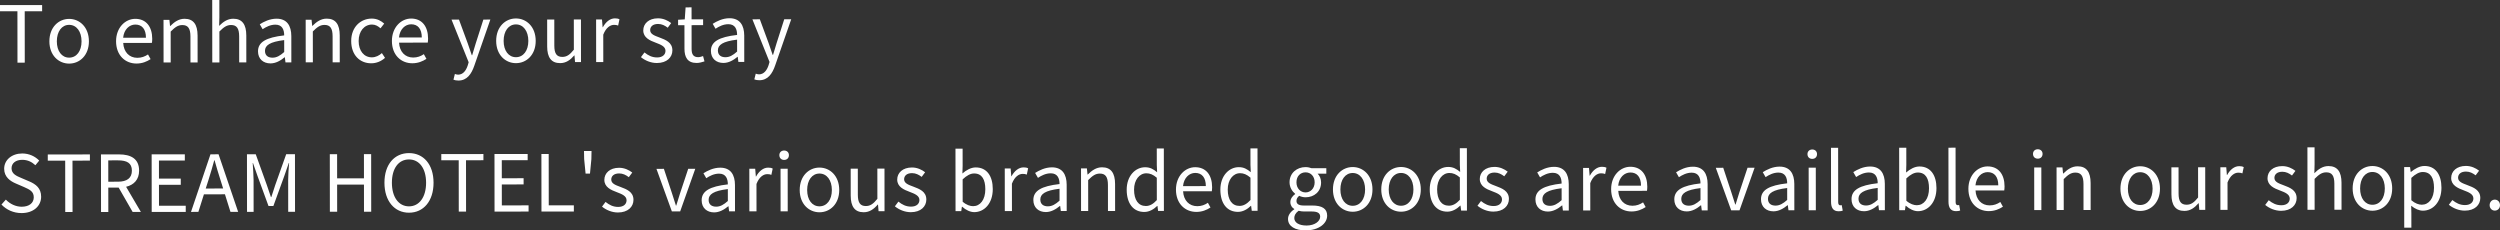 <?xml version="1.0" encoding="UTF-8"?>
<svg id="_ブランド" data-name="ブランド" xmlns="http://www.w3.org/2000/svg" width="669.187" height="61.669" viewBox="0 0 669.187 61.669">
  <rect x="0" y="0" width="669.187" height="61.669" fill="#333333" stroke="none"/>
  <path d="M11.275,1.349l.002,1.659-4.661.005.014,13.752-1.952.002-.014-13.752L.002,3.019l-.002-1.659,11.275-.011ZM13.219,11.068c-.003-3.8,2.493-6.007,5.285-6.01,2.793-.002,5.294,2.199,5.297,6,.004,3.779-2.491,5.966-5.284,5.968-2.792.003-5.294-2.178-5.298-5.958ZM15.214,11.066c.003,2.625,1.328,4.366,3.301,4.364,1.975-.002,3.316-1.746,3.313-4.371-.002-2.625-1.348-4.408-3.322-4.406-1.973.002-3.294,1.788-3.292,4.413ZM39.618,14.569l.693,1.259c-1.007.652-2.223,1.178-3.777,1.18-3.023.003-5.462-2.199-5.466-5.958-.003-3.695,2.493-6.007,5.139-6.01,2.897-.003,4.537,2.095,4.541,5.35,0,.42-.041.819-.083,1.092l-7.685.008c.128,2.435,1.62,3.987,3.783,3.985,1.112-.001,2.016-.338,2.854-.906ZM32.959,10.104l6.109-.006c-.003-2.289-1.054-3.526-2.838-3.524-1.617.001-3.044,1.305-3.271,3.531ZM52.885,9.496c-.003-2.918-1.097-4.471-3.49-4.469-1.554.001-2.729.863-3.819,1.936h-.063l-.169-1.638h-1.574s.011,11.402.011,11.402l1.91-.002-.008-8.272c1.154-1.156,1.951-1.745,3.127-1.746,1.512-.001,2.163.9,2.165,3.042l.007,6.971h1.911s-.007-7.224-.007-7.224ZM62.436,5.014c-1.554.001-2.729.863-3.777,1.915l.061-2.352-.005-4.577h-1.91s.017,16.714.017,16.714h1.91s-.008-8.274-.008-8.274c1.154-1.156,1.951-1.745,3.127-1.746,1.512-.001,2.163.901,2.165,3.042l.007,6.971,1.911-.002-.007-7.223c-.003-2.918-1.097-4.471-3.49-4.469ZM76.069,9.473c-.002-1.47-.485-2.876-2.354-2.874-1.322,0-2.519.611-3.421,1.221l-.757-1.322c1.048-.673,2.664-1.493,4.49-1.495,2.771-.003,3.949,1.865,3.952,4.678l.007,7.013h-1.574s-.169-1.363-.169-1.363h-.062c-1.091.904-2.371,1.64-3.777,1.642-1.911.002-3.341-1.172-3.343-3.23-.002-2.478,2.159-3.718,7.009-4.269ZM70.929,13.614c.002,1.302.885,1.826,2.018,1.825,1.113,0,2.016-.527,3.127-1.515l-.003-3.191c-3.841.466-5.143,1.412-5.142,2.881ZM89.033,16.682l1.91-.002-.007-7.223c-.003-2.918-1.097-4.471-3.49-4.469-1.554.002-2.729.864-3.819,1.936h-.062l-.169-1.637h-1.575s.011,11.402.011,11.402l1.911-.002-.008-8.272c1.153-1.156,1.95-1.745,3.126-1.746,1.512-.002,2.164.9,2.166,3.042l.007,6.971ZM102.219,14.212c-.714.651-1.637,1.135-2.687,1.137-2.1.002-3.529-1.739-3.532-4.364-.002-2.625,1.508-4.411,3.586-4.413.903,0,1.596.418,2.269,1.006l.986-1.261c-.82-.713-1.85-1.342-3.341-1.34-2.918.003-5.497,2.21-5.494,6.01.004,3.779,2.337,5.96,5.36,5.958,1.365-.001,2.665-.528,3.693-1.453l-.841-1.28ZM104.904,10.976c-.003-3.695,2.492-6.007,5.138-6.01,2.897-.003,4.537,2.095,4.541,5.35,0,.42-.041.819-.083,1.092l-7.685.008c.128,2.435,1.621,3.987,3.783,3.985,1.113-.001,2.016-.338,2.854-.906l.694,1.259c-1.007.652-2.225,1.178-3.777,1.18-3.023.003-5.462-2.199-5.466-5.958ZM106.793,10.03l6.11-.006c-.003-2.289-1.054-3.526-2.839-3.524-1.616.001-3.043,1.305-3.271,3.531ZM127.353,11.583c-.313,1.008-.648,2.164-.963,3.192h-.104c-.358-1.028-.758-2.204-1.095-3.19l-2.337-6.338-1.995.002,4.589,11.417-.251.861c-.461,1.407-1.278,2.458-2.58,2.459-.294,0-.63-.104-.86-.188l-.378,1.533c.357.146.799.23,1.344.229,2.268-.002,3.464-1.725,4.238-3.973l4.292-12.35-1.868.002-2.031,6.343ZM143.395,10.938c.004,3.779-2.491,5.965-5.284,5.968-2.792.003-5.294-2.178-5.298-5.958-.003-3.8,2.493-6.007,5.285-6.01,2.793-.003,5.294,2.199,5.297,6ZM141.422,10.939c-.002-2.625-1.348-4.408-3.322-4.406-1.973.002-3.294,1.788-3.292,4.413.003,2.625,1.328,4.366,3.301,4.364,1.975-.002,3.316-1.746,3.313-4.371ZM153.597,5.216l.008,8.083c-1.091,1.366-1.908,1.934-3.084,1.935-1.512.001-2.143-.901-2.145-3.021l-.007-6.992-1.911.002.007,7.223c.003,2.897,1.076,4.45,3.47,4.448,1.574-.001,2.708-.822,3.777-2.062h.062l.148,1.785,1.596-.002-.011-11.401-1.911.002ZM161.478,9.282c.754-1.954,1.929-2.626,2.873-2.627.462,0,.735.042,1.112.188l.356-1.68c-.358-.188-.715-.251-1.219-.25-1.28,0-2.435.926-3.23,2.375h-.062l-.17-2.078h-1.575s.011,11.402.011,11.402l1.911-.002-.007-7.328ZM175.888,15.377c-1.364.001-2.393-.543-3.381-1.34l-.943,1.261c1.093.902,2.646,1.572,4.264,1.57,2.688-.002,4.155-1.537,4.153-3.384-.002-2.163-1.83-2.833-3.488-3.461-1.282-.481-2.458-.879-2.459-1.971,0-.882.67-1.638,2.119-1.64,1.008,0,1.806.418,2.583,1.005l.923-1.239c-.882-.692-2.122-1.279-3.529-1.277-2.477.002-3.945,1.432-3.943,3.237.002,1.932,1.745,2.707,3.342,3.293,1.261.482,2.604.984,2.605,2.16,0,.987-.733,1.785-2.245,1.787ZM188.194,15.008c-.379.147-.903.295-1.303.295-1.322,0-1.765-.796-1.766-2.203l-.007-6.362,3.087-.003v-1.554s-3.088.003-3.088.003l-.004-3.212-1.596.002-.227,3.212-1.785.107v1.449s1.702-.002,1.702-.002l.007,6.32c.002,2.268.822,3.8,3.258,3.797.693,0,1.448-.211,2.099-.422l-.378-1.427ZM199.212,9.559l.007,7.013-1.574.002-.169-1.365h-.062c-1.091.904-2.371,1.64-3.777,1.642-1.911.002-3.341-1.172-3.343-3.23-.002-2.478,2.159-3.719,7.009-4.27-.002-1.47-.485-2.876-2.354-2.874-1.322.001-2.519.611-3.421,1.221l-.757-1.322c1.048-.673,2.664-1.494,4.49-1.496,2.771-.002,3.949,1.865,3.952,4.678ZM197.306,13.802l-.003-3.191c-3.841.466-5.143,1.412-5.142,2.882.002,1.302.885,1.826,2.018,1.825,1.113-.001,2.016-.527,3.127-1.515ZM207.888,11.502c-.313,1.008-.648,2.164-.963,3.192h-.104c-.358-1.028-.758-2.204-1.095-3.19l-2.337-6.338-1.995.002,4.589,11.417-.251.861c-.461,1.407-1.278,2.458-2.58,2.459-.294,0-.63-.104-.86-.188l-.378,1.533c.357.146.799.23,1.344.229,2.268-.002,3.464-1.725,4.238-3.973l4.292-12.35-1.868.002-2.031,6.343ZM7.838,48.554l-2.205-.942c-1.197-.503-2.542-1.068-2.544-2.559,0-1.386,1.132-2.269,2.875-2.271,1.428-.001,2.562.564,3.508,1.445l1.027-1.24c-1.093-1.133-2.711-1.908-4.537-1.906-2.793.003-4.849,1.727-4.846,4.099.002,2.247,1.703,3.337,3.132,3.944l2.228.963c1.448.649,2.562,1.152,2.562,2.727.002,1.512-1.214,2.521-3.229,2.523-1.596.001-3.151-.753-4.244-1.907l-1.175,1.324c1.346,1.405,3.216,2.285,5.399,2.283,3.213-.003,5.227-1.937,5.224-4.373-.002-2.289-1.39-3.337-3.175-4.112ZM24.063,41.336l-11.274.011v1.659s4.661-.004,4.661-.004l.015,13.752,1.953-.002-.015-13.752,4.661-.005v-1.659ZM33.754,49.998l3.954,6.736-2.204.002-3.745-6.526-2.771.003.007,6.53-1.952.002-.016-15.411,4.829-.005c3.129-.003,5.376,1.128,5.379,4.341.003,2.394-1.382,3.823-3.48,4.329ZM35.303,45.671c-.002-2.037-1.325-2.749-3.74-2.747l-2.583.003.006,5.711,2.583-.003c2.415-.002,3.736-.969,3.734-2.964ZM42.559,55.07l-.006-5.606,5.836-.006-.002-1.659-5.836.006-.005-4.829,6.928-.007v-1.659s-8.882.009-8.882.009l.016,15.411,9.112-.009-.002-1.659-7.159.007ZM58.504,41.302l5.243,15.406-2.058.002-1.475-4.702-5.627.005-1.486,4.705-1.973.002,5.212-15.417,2.163-.002ZM58.993,48.104c-.568-1.742-1.054-3.421-1.56-5.206h-.084c-.481,1.806-.983,3.465-1.526,5.209l-.754,2.352,4.66-.004-.736-2.351ZM76.604,41.284l-2.932,8.254c-.355,1.071-.69,2.142-1.047,3.213h-.105c-.378-1.07-.736-2.141-1.095-3.211l-2.968-8.248-2.352.002.016,15.411h1.764s-.009-8.526-.009-8.526c-.002-1.323-.151-3.191-.236-4.535h.084l1.223,3.505,2.926,7.997h1.302s2.911-8.004,2.911-8.004l1.213-3.508h.084c-.104,1.344-.249,3.213-.247,4.536l.009,8.524,1.827-.002-.016-15.411-2.352.002ZM97.416,41.263l.006,6.467-7.182.007-.006-6.467-1.952.002.016,15.411,1.952-.002-.008-7.265,7.182-.007.008,7.265,1.932-.002-.016-15.411-1.932.002ZM116.05,48.908c.005,4.934-2.7,8.023-6.563,8.027s-6.575-3.08-6.58-8.014c-.006-4.934,2.7-7.939,6.563-7.943s6.574,2.996,6.58,7.93ZM114.055,48.91c-.004-3.863-1.833-6.234-4.583-6.231-2.771.003-4.575,2.377-4.571,6.241.003,3.842,1.812,6.318,4.584,6.315,2.75-.003,4.573-2.482,4.57-6.324ZM129.398,41.23l-11.275.011v1.659s4.663-.004,4.663-.004l.015,13.752,1.952-.002-.015-13.752,4.661-.005v-1.659ZM134.328,54.978l-.006-5.606,5.836-.006-.002-1.659-5.836.006-.005-4.829,6.928-.007v-1.659s-8.882.009-8.882.009l.016,15.411,9.112-.009-.002-1.659-7.159.007ZM146.885,54.965l-.014-13.752-1.952.002.016,15.411,8.671-.009-.002-1.659-6.719.007ZM156.365,42.589l.382,3.884h1.176s.374-3.886.374-3.886l.04-2.163-2.016.002.044,2.163ZM166.075,50.033c-1.282-.482-2.458-.879-2.459-1.971,0-.882.67-1.639,2.119-1.64,1.008,0,1.806.418,2.583,1.005l.923-1.24c-.882-.692-2.122-1.279-3.529-1.277-2.477.002-3.945,1.432-3.943,3.237.002,1.932,1.746,2.707,3.342,3.293,1.261.481,2.604.984,2.605,2.16,0,.987-.733,1.786-2.245,1.787-1.364.001-2.393-.543-3.381-1.34l-.943,1.261c1.093.902,2.646,1.572,4.264,1.57,2.688-.003,4.155-1.537,4.153-3.385-.002-2.163-1.83-2.833-3.488-3.46ZM182.057,51.676c-.334,1.113-.689,2.289-1.045,3.36h-.084c-.358-1.07-.717-2.246-1.075-3.358l-2.147-6.485-1.994.002,4.127,11.396,2.225-.002,4.041-11.405-1.89.002-2.157,6.49ZM196.734,49.562l.008,7.013h-1.575s-.17-1.363-.17-1.363h-.063c-1.091.904-2.37,1.64-3.777,1.642-1.91.002-3.339-1.172-3.342-3.23-.002-2.478,2.159-3.719,7.009-4.27,0-1.47-.486-2.876-2.354-2.874-1.323.001-2.519.611-3.422,1.221l-.757-1.322c1.05-.673,2.665-1.494,4.492-1.495,2.771-.003,3.949,1.865,3.952,4.678ZM194.828,53.804l-.004-3.191c-3.842.466-5.142,1.412-5.141,2.882.002,1.302.883,1.826,2.018,1.825,1.112,0,2.016-.527,3.127-1.515ZM202.382,47.246h-.063l-.17-2.079-1.574.002.012,11.401,1.91-.002-.008-7.328c.754-1.954,1.929-2.626,2.874-2.627.462,0,.734.041,1.113.188l.355-1.68c-.356-.189-.715-.251-1.219-.251-1.281.001-2.435.926-3.23,2.376ZM208.932,45.161l.012,11.401,1.91-.002-.012-11.401-1.91.002ZM209.893,40.289c-.756,0-1.28.505-1.279,1.24,0,.777.525,1.28,1.281,1.279.756,0,1.28-.505,1.279-1.282,0-.735-.525-1.238-1.281-1.238ZM224.643,50.856c.004,3.779-2.492,5.965-5.285,5.968-2.792.003-5.293-2.178-5.297-5.958-.004-3.8,2.492-6.007,5.284-6.01,2.793-.003,5.294,2.199,5.298,6ZM222.67,50.858c-.003-2.625-1.349-4.408-3.323-4.406-1.973.002-3.294,1.788-3.291,4.413.002,2.625,1.327,4.366,3.3,4.364,1.975-.002,3.316-1.746,3.314-4.371ZM234.844,45.135l.008,8.083c-1.091,1.366-1.909,1.934-3.085,1.935-1.512.002-2.143-.9-2.145-3.021l-.007-6.992-1.91.002.007,7.223c.003,2.897,1.075,4.45,3.469,4.448,1.575-.002,2.707-.822,3.777-2.062h.063l.148,1.784h1.596s-.012-11.402-.012-11.402l-1.91.002ZM244.467,49.954c-1.281-.481-2.457-.879-2.458-1.971,0-.882.67-1.638,2.118-1.64,1.008,0,1.806.418,2.584,1.005l.923-1.24c-.884-.692-2.123-1.279-3.529-1.277-2.479.002-3.945,1.432-3.943,3.237.002,1.932,1.745,2.707,3.341,3.293,1.261.482,2.604.984,2.605,2.16,0,.987-.732,1.785-2.244,1.787-1.365,0-2.395-.544-3.382-1.341l-.944,1.261c1.093.902,2.648,1.572,4.265,1.571,2.688-.003,4.155-1.537,4.153-3.385-.002-2.163-1.829-2.833-3.488-3.461ZM265.739,50.604c.004,3.926-2.324,6.175-4.948,6.178-1.051,0-2.248-.544-3.236-1.446h-.084s-.166,1.176-.166,1.176h-1.532s-.018-16.711-.018-16.711l1.911-.002.005,4.577-.062,2.058c1.027-.904,2.308-1.619,3.567-1.62,2.961-.003,4.56,2.305,4.562,5.79ZM263.744,50.649c-.002-2.52-.844-4.22-3.007-4.217-.965,0-1.972.548-3.062,1.578l.006,5.984c1.009.881,2.037,1.195,2.793,1.194,1.89-.002,3.273-1.704,3.271-4.538ZM270.756,47.177h-.062l-.17-2.078h-1.575s.012,11.402.012,11.402l1.911-.002-.008-7.328c.754-1.954,1.929-2.626,2.873-2.627.462,0,.735.042,1.112.188l.356-1.68c-.357-.188-.715-.251-1.219-.251-1.28.001-2.435.927-3.23,2.376ZM285.52,49.472l.008,7.013h-1.575s-.17-1.363-.17-1.363h-.063c-1.091.904-2.37,1.64-3.777,1.642-1.91.002-3.339-1.172-3.342-3.23-.002-2.478,2.159-3.718,7.009-4.269,0-1.47-.486-2.876-2.354-2.874-1.323,0-2.519.611-3.422,1.221l-.757-1.322c1.05-.673,2.665-1.493,4.492-1.495,2.771-.003,3.949,1.865,3.952,4.678ZM283.613,53.715l-.004-3.191c-3.842.466-5.142,1.412-5.141,2.881.002,1.302.883,1.826,2.018,1.825,1.112,0,2.016-.527,3.127-1.515ZM294.985,44.78c-1.554.001-2.729.864-3.819,1.936h-.063l-.169-1.637h-1.574s.012,11.402.012,11.402l1.91-.002-.009-8.272c1.154-1.156,1.951-1.745,3.127-1.746,1.512-.001,2.163.901,2.165,3.042l.008,6.971,1.911-.002-.008-7.223c-.003-2.918-1.097-4.471-3.49-4.469ZM311.527,39.746l.018,16.713h-1.553s-.17-1.342-.17-1.342h-.063c-.902.883-2.098,1.619-3.462,1.62-2.855.003-4.705-2.158-4.709-5.958-.004-3.695,2.323-6.007,4.927-6.01,1.344-.001,2.206.501,3.215,1.34l-.086-1.974-.005-4.388,1.889-.002ZM309.653,53.563l-.007-5.984c-.988-.86-1.849-1.195-2.794-1.194-1.848.002-3.295,1.767-3.292,4.371.002,2.75,1.139,4.387,3.154,4.385,1.049,0,1.973-.527,2.938-1.578ZM324.453,50.105c0,.42-.041.819-.083,1.092l-7.685.008c.129,2.435,1.621,3.987,3.783,3.985,1.113,0,2.016-.338,2.854-.906l.695,1.259c-1.008.652-2.226,1.178-3.778,1.179-3.023.003-5.461-2.199-5.465-5.957-.004-3.695,2.491-6.008,5.137-6.01,2.897-.003,4.538,2.095,4.541,5.35ZM322.773,49.812c-.003-2.289-1.054-3.526-2.839-3.524-1.616.001-3.043,1.305-3.271,3.531l6.11-.006ZM336.602,39.721l.018,16.713h-1.555s-.17-1.342-.17-1.342h-.062c-.901.883-2.098,1.619-3.463,1.62-2.855.003-4.705-2.158-4.709-5.958-.004-3.695,2.324-6.007,4.928-6.01,1.344-.001,2.205.501,3.214,1.34l-.086-1.974-.005-4.388h1.891ZM334.726,53.538l-.007-5.984c-.987-.859-1.849-1.195-2.793-1.194-1.848.002-3.294,1.767-3.291,4.371.002,2.75,1.137,4.387,3.152,4.385,1.051-.001,1.975-.527,2.938-1.578ZM355.246,57.716c.002,2.121-2.243,3.95-5.771,3.953-2.792.003-4.704-1.087-4.706-3.061,0-.966.607-1.89,1.677-2.584v-.084c-.608-.356-1.05-.964-1.051-1.867,0-.945.69-1.702,1.278-2.122v-.084c-.757-.608-1.493-1.699-1.494-3.064-.003-2.499,1.97-4.075,4.278-4.078.631,0,1.198.146,1.597.292l3.969-.004v1.47s-2.329.002-2.329.002c.546.524.926,1.364.927,2.351.002,2.436-1.844,3.97-4.154,3.972-.566,0-1.196-.146-1.701-.397-.419.357-.734.735-.733,1.365,0,.735.464,1.238,1.996,1.237l2.226-.002c2.646-.002,3.99.836,3.992,2.705ZM347.027,48.801c0,1.659,1.115,2.708,2.438,2.706,1.303-.001,2.435-1.052,2.434-2.711-.002-1.659-1.095-2.666-2.438-2.664s-2.435.989-2.433,2.669ZM353.378,58.012c0-1.05-.82-1.406-2.332-1.404l-1.974.002c-.42,0-.966-.062-1.47-.188-.819.589-1.154,1.261-1.154,1.933.002,1.218,1.242,2.015,3.3,2.013,2.184-.002,3.631-1.159,3.63-2.355ZM367.377,50.712c.004,3.779-2.493,5.965-5.285,5.968-2.793.003-5.293-2.178-5.297-5.958-.004-3.8,2.491-6.007,5.284-6.01,2.792-.003,5.294,2.199,5.298,6ZM365.402,50.714c-.003-2.625-1.349-4.408-3.321-4.406-1.975.002-3.295,1.788-3.292,4.413.002,2.625,1.326,4.366,3.301,4.364,1.973-.002,3.314-1.746,3.312-4.371ZM380.312,50.7c.004,3.779-2.493,5.965-5.285,5.968-2.793.002-5.293-2.179-5.297-5.958-.004-3.8,2.491-6.007,5.284-6.01,2.792-.003,5.294,2.199,5.298,6ZM378.338,50.702c-.003-2.625-1.349-4.408-3.321-4.406-1.975.002-3.295,1.788-3.292,4.412.002,2.625,1.326,4.366,3.301,4.364,1.973-.002,3.314-1.746,3.312-4.371ZM392.648,39.664l.018,16.713h-1.555s-.17-1.342-.17-1.342h-.062c-.901.883-2.098,1.619-3.463,1.62-2.855.003-4.705-2.158-4.709-5.958-.004-3.695,2.324-6.007,4.928-6.01,1.344-.001,2.205.501,3.214,1.34l-.086-1.974-.005-4.388,1.891-.002ZM390.772,53.481l-.007-5.984c-.987-.86-1.849-1.195-2.793-1.194-1.848.002-3.294,1.767-3.291,4.371.002,2.75,1.137,4.387,3.152,4.385,1.051,0,1.975-.527,2.938-1.578ZM400.408,49.797c-1.281-.481-2.457-.879-2.458-1.971,0-.882.67-1.638,2.118-1.64,1.008,0,1.806.418,2.584,1.005l.923-1.24c-.884-.692-2.123-1.279-3.529-1.277-2.479.002-3.945,1.432-3.943,3.237.002,1.932,1.745,2.707,3.341,3.293,1.261.482,2.604.984,2.605,2.16,0,.987-.732,1.785-2.244,1.787-1.365,0-2.395-.544-3.382-1.341l-.944,1.261c1.093.902,2.648,1.572,4.265,1.571,2.688-.003,4.155-1.537,4.153-3.385-.002-2.163-1.829-2.833-3.488-3.461ZM419.916,49.337l.008,7.013h-1.575s-.17-1.363-.17-1.363h-.063c-1.091.904-2.37,1.64-3.777,1.642-1.91.002-3.339-1.173-3.342-3.23-.002-2.478,2.159-3.718,7.009-4.269,0-1.47-.486-2.876-2.354-2.874-1.323.001-2.519.611-3.422,1.221l-.757-1.322c1.05-.673,2.665-1.494,4.492-1.496,2.771-.002,3.949,1.865,3.952,4.678ZM418.01,53.58l-.004-3.191c-3.842.466-5.142,1.412-5.141,2.882.002,1.302.883,1.826,2.018,1.824,1.112,0,2.016-.527,3.127-1.515ZM425.564,47.021h-.062s-.17-2.078-.17-2.078h-1.575s.012,11.402.012,11.402l1.911-.002-.008-7.328c.754-1.953,1.929-2.626,2.873-2.627.462,0,.735.042,1.112.188l.356-1.68c-.357-.188-.715-.251-1.219-.25-1.28,0-2.435.926-3.23,2.375ZM440.938,49.988c0,.42-.041.819-.083,1.092l-7.685.008c.129,2.436,1.621,3.988,3.783,3.985,1.113,0,2.016-.338,2.854-.906l.695,1.259c-1.008.652-2.226,1.178-3.778,1.18-3.023.003-5.461-2.199-5.465-5.958-.004-3.695,2.491-6.007,5.137-6.01,2.897-.003,4.538,2.095,4.541,5.35ZM439.258,49.695c-.003-2.289-1.054-3.526-2.839-3.524-1.616.001-3.043,1.305-3.271,3.531l6.11-.006ZM457.086,49.3l.008,7.013h-1.575s-.17-1.363-.17-1.363h-.063c-1.091.904-2.37,1.64-3.777,1.642-1.91.002-3.339-1.172-3.342-3.23-.002-2.478,2.159-3.718,7.009-4.269,0-1.47-.486-2.876-2.354-2.875-1.323.001-2.519.612-3.422,1.221l-.757-1.322c1.05-.673,2.665-1.494,4.492-1.495,2.771-.003,3.949,1.865,3.952,4.678ZM455.18,53.543l-.004-3.191c-3.842.465-5.142,1.412-5.141,2.881.002,1.302.883,1.826,2.018,1.825,1.112,0,2.016-.527,3.127-1.515ZM465.613,51.391c-.334,1.113-.689,2.289-1.045,3.36h-.084c-.358-1.07-.717-2.246-1.075-3.358l-2.147-6.486-1.994.002,4.127,11.397,2.225-.002,4.041-11.405-1.89.002-2.157,6.49ZM480.291,49.276l.008,7.013h-1.575s-.17-1.363-.17-1.363h-.063c-1.091.904-2.37,1.64-3.777,1.642-1.91.002-3.339-1.172-3.342-3.23-.002-2.478,2.159-3.718,7.009-4.269,0-1.47-.486-2.876-2.354-2.874-1.323,0-2.519.611-3.422,1.221l-.757-1.322c1.05-.673,2.665-1.493,4.492-1.495,2.771-.003,3.949,1.865,3.952,4.678ZM478.385,53.52l-.004-3.191c-3.842.466-5.142,1.412-5.141,2.881.002,1.302.883,1.826,2.018,1.825,1.112,0,2.016-.527,3.127-1.515ZM485.092,40.012c-.756,0-1.28.505-1.279,1.24,0,.777.525,1.28,1.281,1.279s1.28-.505,1.279-1.282c0-.735-.525-1.238-1.281-1.237ZM484.131,44.884l.012,11.401,1.91-.002-.012-11.401-1.91.002ZM492.582,54.954c-.295,0-.547-.23-.548-.818l-.015-14.571-1.91.002.015,14.445c.002,1.617.591,2.54,2.019,2.538.525,0,.84-.063,1.113-.169l-.275-1.469c-.21.042-.294.042-.398.042ZM504.523,49.252l.008,7.013h-1.575s-.17-1.363-.17-1.363h-.063c-1.091.904-2.37,1.64-3.777,1.641-1.91.002-3.339-1.172-3.342-3.23-.002-2.478,2.159-3.718,7.009-4.269,0-1.47-.486-2.876-2.354-2.874-1.323,0-2.519.611-3.422,1.221l-.757-1.322c1.05-.673,2.665-1.493,4.492-1.495,2.771-.003,3.949,1.865,3.952,4.678ZM502.617,53.495l-.004-3.191c-3.842.466-5.142,1.412-5.141,2.881.002,1.302.883,1.826,2.018,1.825,1.112,0,2.016-.527,3.127-1.515ZM518.341,50.351c.004,3.926-2.323,6.175-4.948,6.178-1.049,0-2.247-.544-3.234-1.446h-.084s-.166,1.176-.166,1.176h-1.533s-.018-16.711-.018-16.711l1.91-.002.005,4.577-.061,2.058c1.028-.904,2.308-1.619,3.567-1.62,2.96-.003,4.559,2.305,4.562,5.791ZM516.347,50.395c-.002-2.52-.844-4.22-3.006-4.217-.967,0-1.974.548-3.064,1.578l.006,5.984c1.009.881,2.038,1.195,2.794,1.194,1.89-.002,3.273-1.704,3.271-4.538ZM524.018,54.922c-.295,0-.547-.23-.548-.818l-.015-14.571-1.91.002.015,14.445c.002,1.617.591,2.54,2.019,2.539.525,0,.84-.064,1.113-.169l-.275-1.469c-.21.042-.294.042-.398.042ZM536.568,49.892c0,.42-.041.819-.083,1.092l-7.685.008c.129,2.436,1.621,3.988,3.783,3.985,1.113,0,2.016-.338,2.854-.906l.695,1.259c-1.008.652-2.226,1.178-3.778,1.18-3.023.003-5.461-2.199-5.465-5.958-.004-3.695,2.491-6.007,5.137-6.01,2.897-.003,4.538,2.095,4.541,5.35ZM534.889,49.599c-.003-2.289-1.054-3.526-2.839-3.524-1.616.002-3.043,1.305-3.271,3.531l6.11-.006ZM545.464,39.952c-.756,0-1.281.505-1.28,1.24,0,.777.526,1.28,1.282,1.28.756,0,1.28-.505,1.279-1.282,0-.735-.525-1.238-1.281-1.237ZM544.503,44.824l.012,11.401,1.91-.002-.012-11.401-1.91.002ZM556.112,44.518c-1.554.001-2.729.863-3.819,1.936h-.062l-.169-1.638h-1.575s.012,11.402.012,11.402l1.911-.002-.009-8.272c1.153-1.156,1.95-1.745,3.126-1.746,1.512-.001,2.164.901,2.166,3.042l.008,6.971,1.91-.002-.008-7.223c-.003-2.918-1.097-4.471-3.49-4.469ZM578.169,50.5c.004,3.779-2.493,5.966-5.285,5.968-2.793.003-5.293-2.178-5.297-5.958-.004-3.8,2.491-6.007,5.284-6.01,2.792-.002,5.294,2.199,5.298,6ZM576.194,50.502c-.003-2.625-1.349-4.408-3.321-4.406-1.975.002-3.295,1.788-3.292,4.413.002,2.625,1.326,4.366,3.301,4.364,1.973-.002,3.314-1.746,3.312-4.371ZM588.368,44.779l.008,8.083c-1.091,1.366-1.908,1.934-3.084,1.935-1.512.001-2.143-.901-2.145-3.021l-.007-6.992-1.911.002.007,7.223c.003,2.897,1.076,4.45,3.47,4.448,1.574-.001,2.708-.822,3.777-2.062h.062l.149,1.785,1.596-.002-.012-11.401-1.911.002ZM596.142,46.85h-.062s-.17-2.078-.17-2.078h-1.575s.012,11.402.012,11.402l1.911-.002-.008-7.328c.754-1.953,1.929-2.626,2.873-2.627.462,0,.735.042,1.112.188l.356-1.68c-.357-.188-.715-.251-1.219-.25-1.28,0-2.435.926-3.23,2.375ZM611.264,49.585c-1.282-.481-2.458-.879-2.459-1.971,0-.882.67-1.638,2.119-1.64,1.008,0,1.806.418,2.583,1.005l.923-1.24c-.882-.692-2.122-1.279-3.529-1.277-2.477.002-3.945,1.432-3.943,3.237.002,1.932,1.746,2.707,3.342,3.293,1.261.482,2.604.984,2.605,2.16,0,.987-.733,1.785-2.245,1.787-1.364,0-2.393-.544-3.381-1.341l-.943,1.261c1.093.902,2.646,1.572,4.264,1.571,2.688-.003,4.155-1.537,4.153-3.385-.002-2.163-1.83-2.833-3.488-3.461ZM623.27,44.451c-1.554.001-2.729.863-3.777,1.914l.061-2.352-.005-4.577-1.91.002.018,16.713,1.91-.002-.009-8.272c1.154-1.156,1.951-1.745,3.127-1.746,1.512-.001,2.163.9,2.165,3.042l.008,6.971,1.911-.002-.008-7.223c-.003-2.918-1.097-4.471-3.49-4.468ZM640.327,50.438c.004,3.779-2.492,5.966-5.285,5.968-2.792.003-5.293-2.178-5.297-5.958-.004-3.8,2.492-6.007,5.284-6.01,2.793-.002,5.294,2.199,5.298,6ZM638.354,50.44c-.003-2.625-1.349-4.408-3.323-4.406-1.973.002-3.294,1.788-3.291,4.413.002,2.625,1.327,4.366,3.3,4.364,1.975-.002,3.316-1.746,3.314-4.371ZM653.514,50.236c.004,3.905-2.323,6.154-4.948,6.157-1.028.001-2.121-.48-3.15-1.319l.043,1.995.004,3.863-1.91.002-.016-16.209h1.574s.169,1.3.169,1.3h.063c1.027-.841,2.308-1.598,3.63-1.599,2.939-.003,4.538,2.305,4.541,5.811ZM651.52,50.259c-.002-2.52-.844-4.219-3.006-4.217-.967,0-1.952.548-3.064,1.578l.006,5.984c1.03.881,2.038,1.195,2.794,1.194,1.89-.002,3.273-1.704,3.271-4.539ZM660.424,49.536c-1.282-.481-2.458-.879-2.459-1.971,0-.882.67-1.638,2.119-1.64,1.008,0,1.806.418,2.583,1.005l.923-1.239c-.882-.692-2.122-1.279-3.529-1.277-2.477.002-3.945,1.432-3.943,3.237.002,1.932,1.746,2.707,3.342,3.293,1.261.481,2.604.984,2.605,2.16,0,.987-.733,1.785-2.245,1.787-1.364.001-2.393-.543-3.381-1.34l-.943,1.261c1.093.902,2.646,1.572,4.264,1.57,2.688-.002,4.155-1.537,4.153-3.384-.002-2.163-1.83-2.833-3.488-3.461ZM667.801,53.434c-.756,0-1.387.61-1.386,1.492,0,.861.633,1.448,1.389,1.447.756,0,1.384-.589,1.383-1.45,0-.882-.63-1.49-1.386-1.489Z" fill="#fff"/>
</svg>